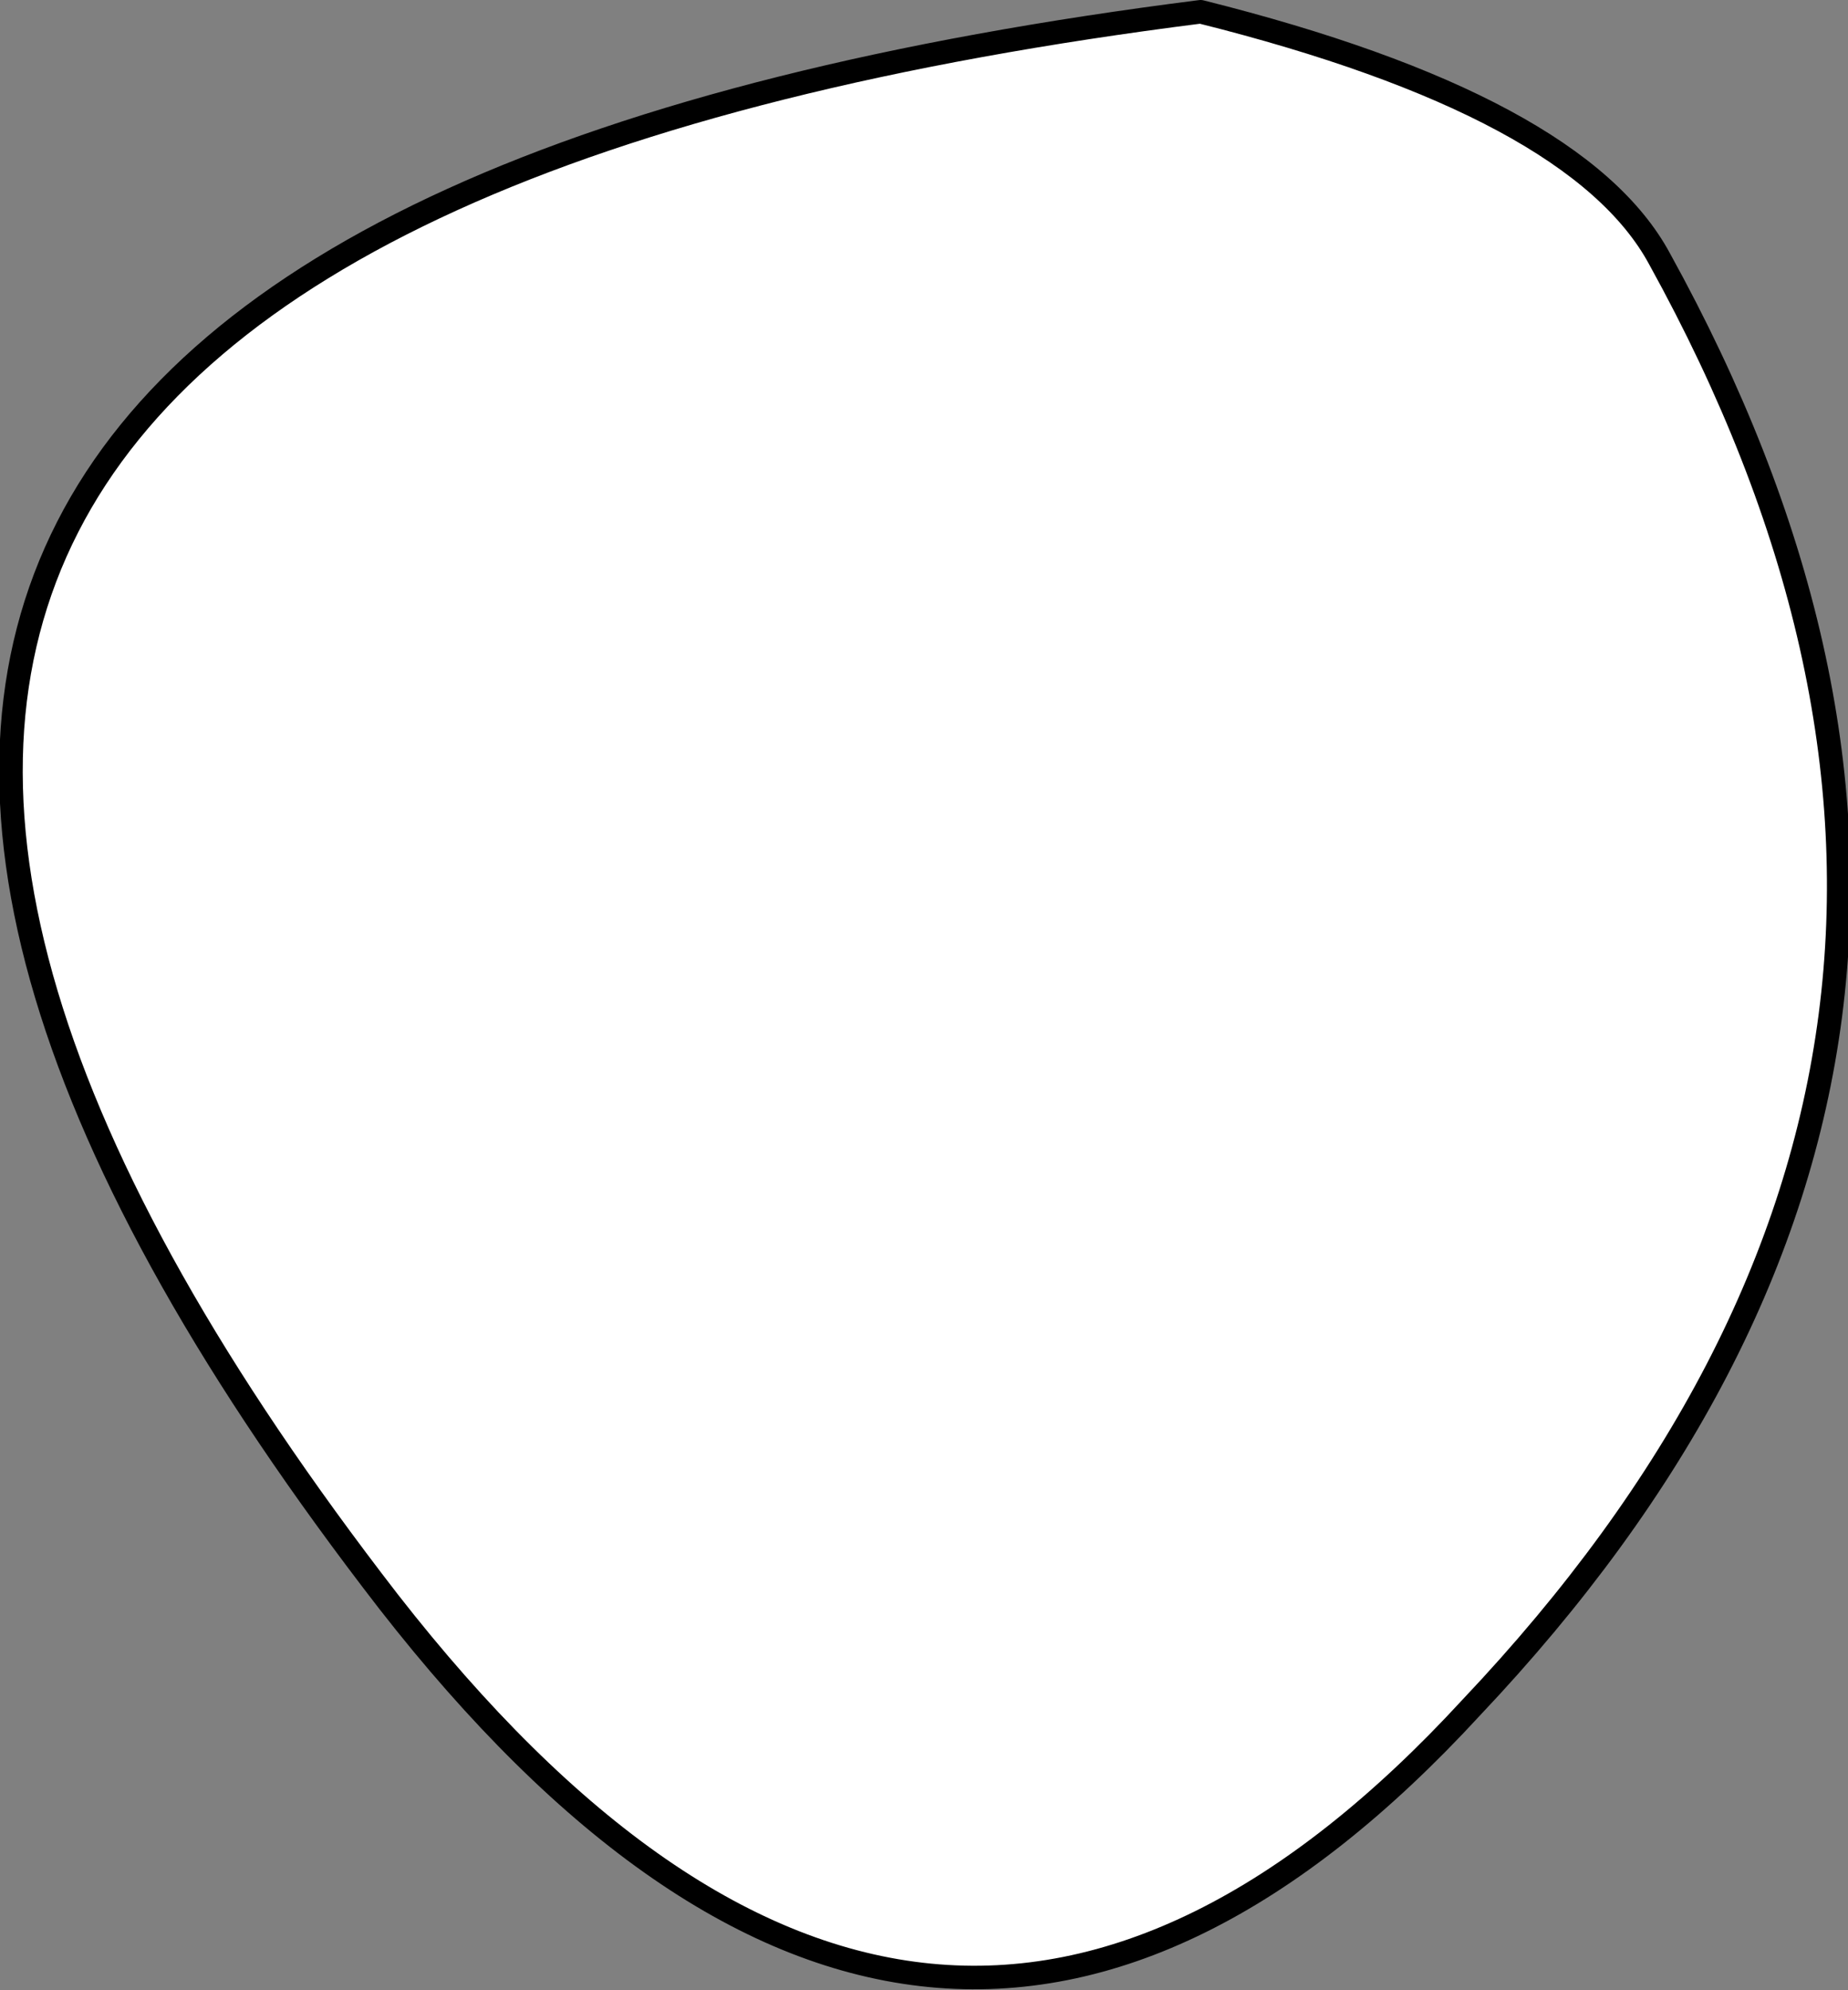 <?xml version="1.0" encoding="UTF-8" standalone="no"?>
<svg xmlns:xlink="http://www.w3.org/1999/xlink" height="8.45px" width="7.85px" xmlns="http://www.w3.org/2000/svg">
  <rect width="100%" height="100%" fill="#808080" stroke="none"/>
  <g transform="matrix(1.0, 0.0, 0.0, 1.0, 3.95, 4.25)">
    <path d="M1.15 -4.2 Q2.75 -3.8 3.1 -3.15 4.95 0.2 2.3 3.0 0.0 5.5 -2.3 2.55 -6.75 -3.2 1.15 -4.2" fill="#ffffff" fill-rule="evenodd" stroke="none"/>
    <path d="M1.15 -4.2 Q-6.75 -3.2 -2.3 2.55 0.0 5.5 2.3 3.0 4.95 0.2 3.1 -3.15 2.75 -3.8 1.15 -4.2 Z" fill="none" stroke="#000000" stroke-linecap="round" stroke-linejoin="round" stroke-width="0.1"/>
  </g>
</svg>
